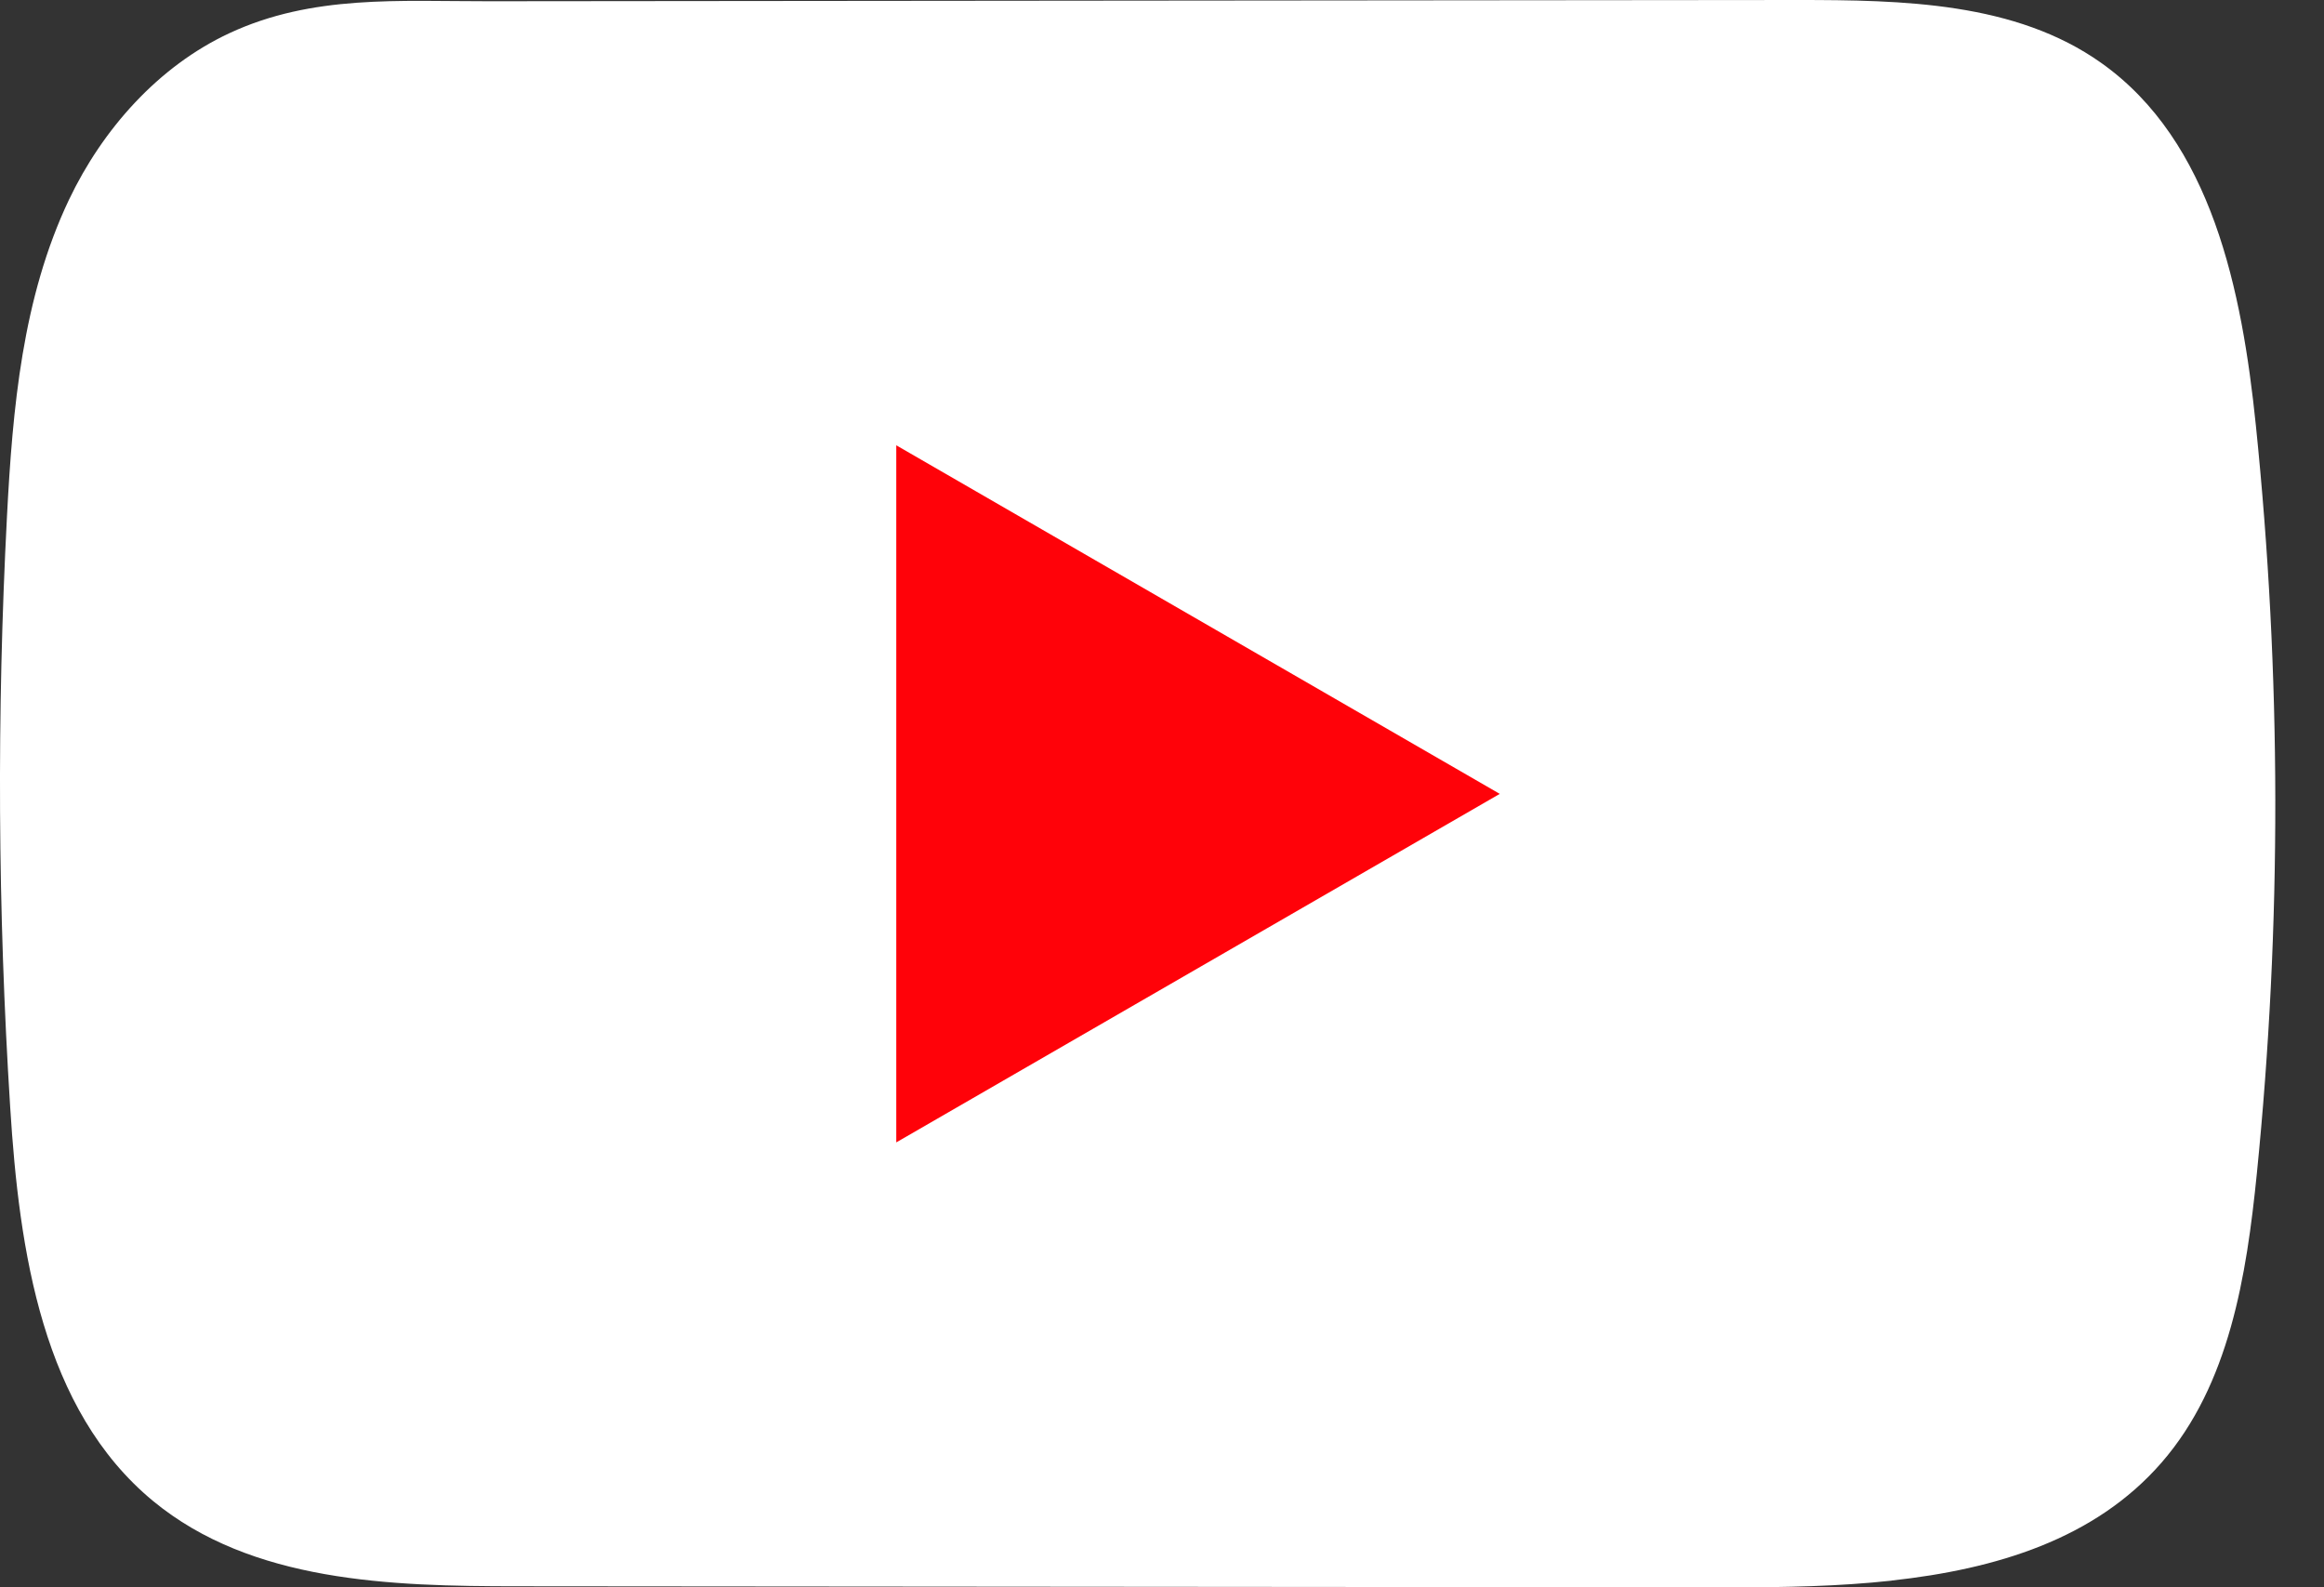 <?xml version="1.0" encoding="UTF-8"?> <svg xmlns="http://www.w3.org/2000/svg" width="41" height="28" viewBox="0 0 41 28" fill="none"><rect x="0" y="0" width="41" height="28" fill="#333333" stroke="none"/><path d="M33.369 27.883C32.436 27.984 31.481 28.002 30.565 28C23.421 27.993 16.277 27.987 9.136 27.982C6.888 27.982 4.44 27.91 2.703 26.48C0.746 24.866 0.339 22.067 0.18 19.535C-0.04 16.064 -0.058 12.583 0.123 9.11C0.222 7.203 0.396 5.25 1.217 3.523C1.807 2.284 2.791 1.169 4.05 0.584C5.514 -0.097 7.047 0.024 8.623 0.022C12.396 0.018 16.169 0.015 19.943 0.011C23.866 0.007 27.791 0.004 31.714 0C33.568 0 35.558 0.037 37.07 1.11C39.023 2.493 39.553 5.124 39.798 7.505C40.249 11.889 40.256 16.32 39.815 20.704C39.633 22.512 39.329 24.424 38.138 25.796C36.958 27.156 35.208 27.68 33.372 27.881L33.369 27.883Z" fill="white"></path><path d="M26.459 14.004L15.812 7.855L15.812 20.152L26.459 14.004Z" fill="#FF0209"></path></svg> 